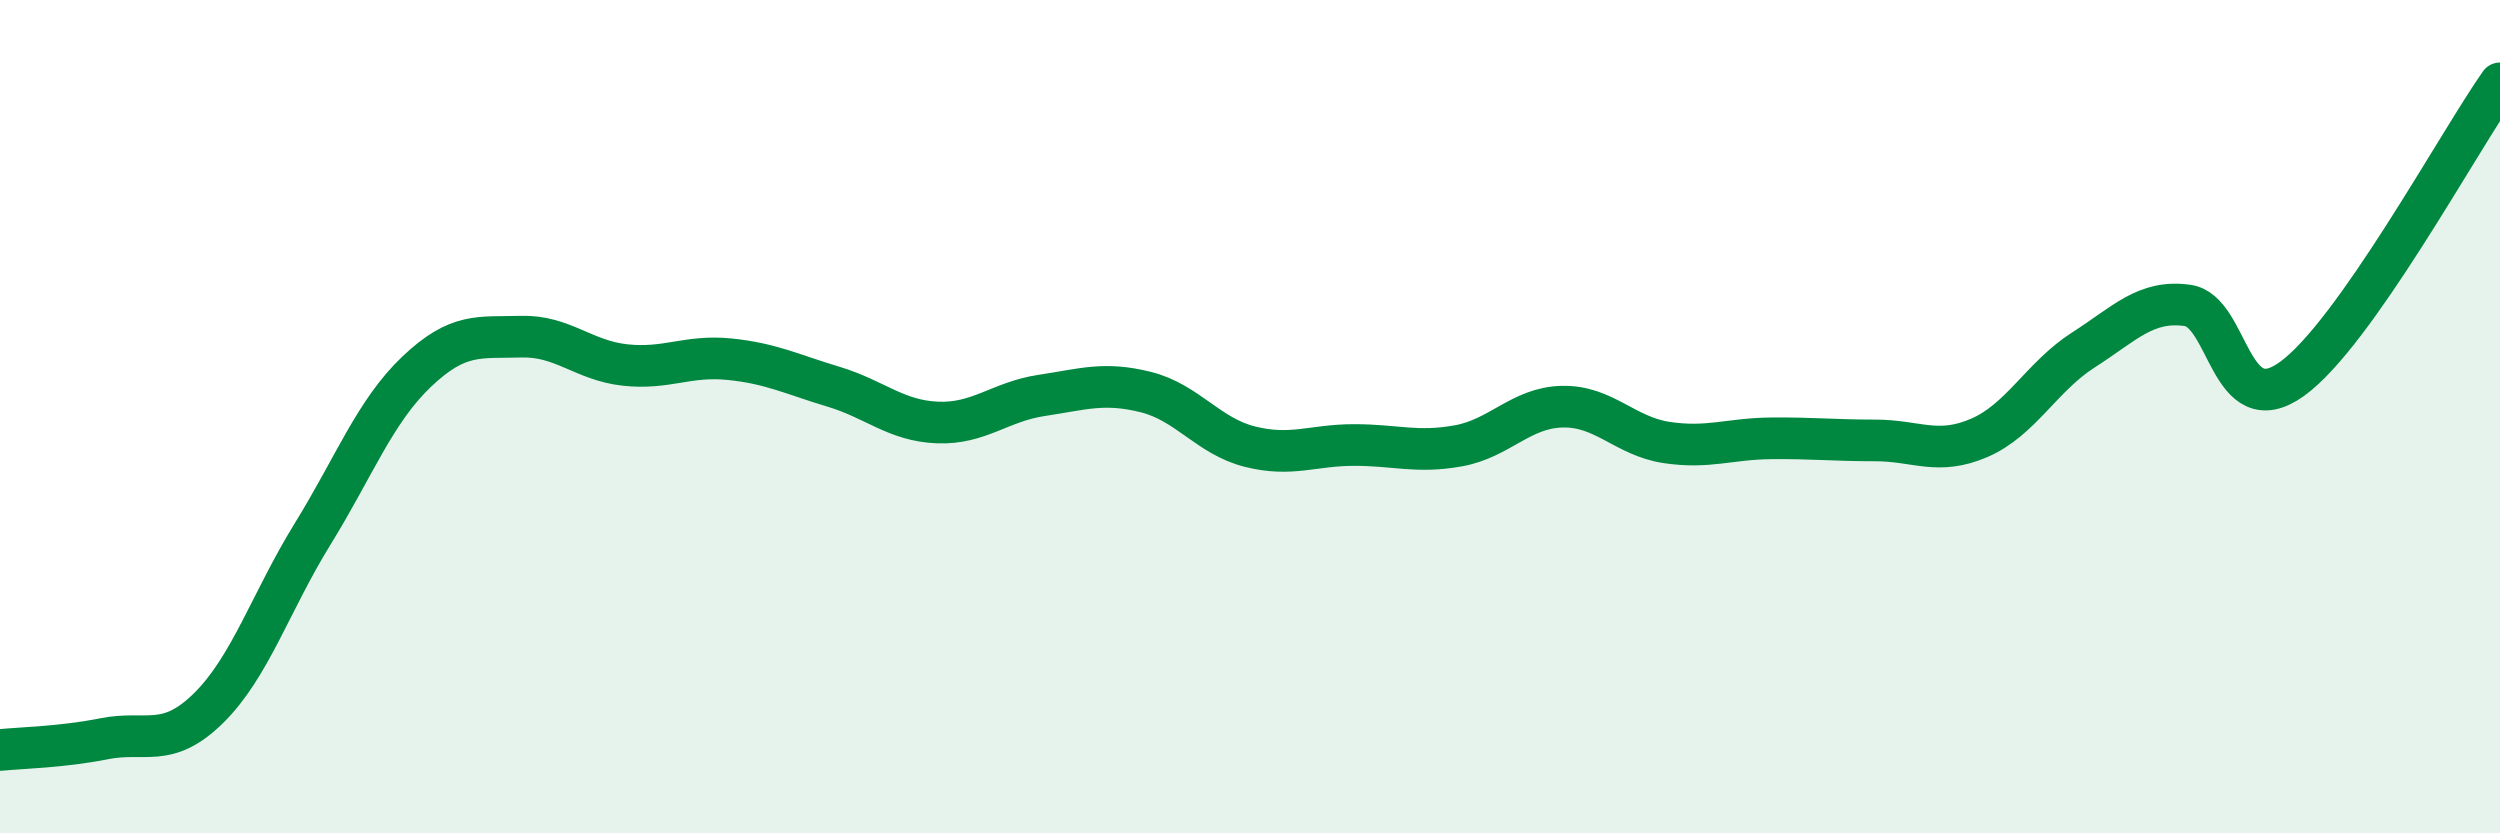 
    <svg width="60" height="20" viewBox="0 0 60 20" xmlns="http://www.w3.org/2000/svg">
      <path
        d="M 0,18 C 0.5,17.95 1.5,17.93 2.5,17.73 C 3.5,17.53 4,17.98 5,17 C 6,16.02 6.5,14.44 7.5,12.82 C 8.5,11.2 9,9.87 10,8.92 C 11,7.97 11.5,8.11 12.5,8.08 C 13.5,8.05 14,8.65 15,8.76 C 16,8.87 16.5,8.52 17.5,8.62 C 18.5,8.72 19,8.98 20,9.28 C 21,9.58 21.5,10.1 22.5,10.14 C 23.5,10.18 24,9.64 25,9.49 C 26,9.34 26.5,9.16 27.5,9.41 C 28.5,9.66 29,10.47 30,10.72 C 31,10.97 31.5,10.68 32.5,10.68 C 33.5,10.68 34,10.88 35,10.7 C 36,10.52 36.5,9.78 37.5,9.76 C 38.5,9.74 39,10.47 40,10.62 C 41,10.77 41.5,10.53 42.5,10.52 C 43.5,10.51 44,10.57 45,10.57 C 46,10.57 46.5,10.94 47.5,10.51 C 48.5,10.08 49,9.04 50,8.4 C 51,7.76 51.5,7.19 52.5,7.33 C 53.5,7.47 53.5,10.17 55,9.1 C 56.5,8.03 59,3.42 60,2L60 20L0 20Z"
        fill="#008740"
        opacity="0.1"
        stroke-linecap="round"
        stroke-linejoin="round"
      />
      <path
        d="M 0,18 C 0.5,17.95 1.5,17.93 2.5,17.73 C 3.5,17.53 4,17.98 5,17 C 6,16.02 6.5,14.44 7.5,12.82 C 8.5,11.2 9,9.87 10,8.92 C 11,7.97 11.5,8.11 12.5,8.08 C 13.5,8.05 14,8.65 15,8.76 C 16,8.87 16.5,8.52 17.5,8.62 C 18.5,8.72 19,8.98 20,9.28 C 21,9.58 21.5,10.1 22.5,10.14 C 23.5,10.18 24,9.64 25,9.49 C 26,9.34 26.5,9.16 27.5,9.41 C 28.5,9.66 29,10.47 30,10.72 C 31,10.97 31.5,10.68 32.5,10.68 C 33.5,10.68 34,10.88 35,10.7 C 36,10.52 36.5,9.78 37.5,9.76 C 38.5,9.74 39,10.47 40,10.62 C 41,10.77 41.5,10.53 42.5,10.52 C 43.5,10.51 44,10.57 45,10.57 C 46,10.57 46.5,10.94 47.5,10.51 C 48.5,10.08 49,9.04 50,8.4 C 51,7.76 51.5,7.19 52.5,7.33 C 53.5,7.47 53.5,10.17 55,9.1 C 56.5,8.03 59,3.42 60,2"
        stroke="#008740"
        stroke-width="1"
        fill="none"
        stroke-linecap="round"
        stroke-linejoin="round"
      />
    </svg>
  